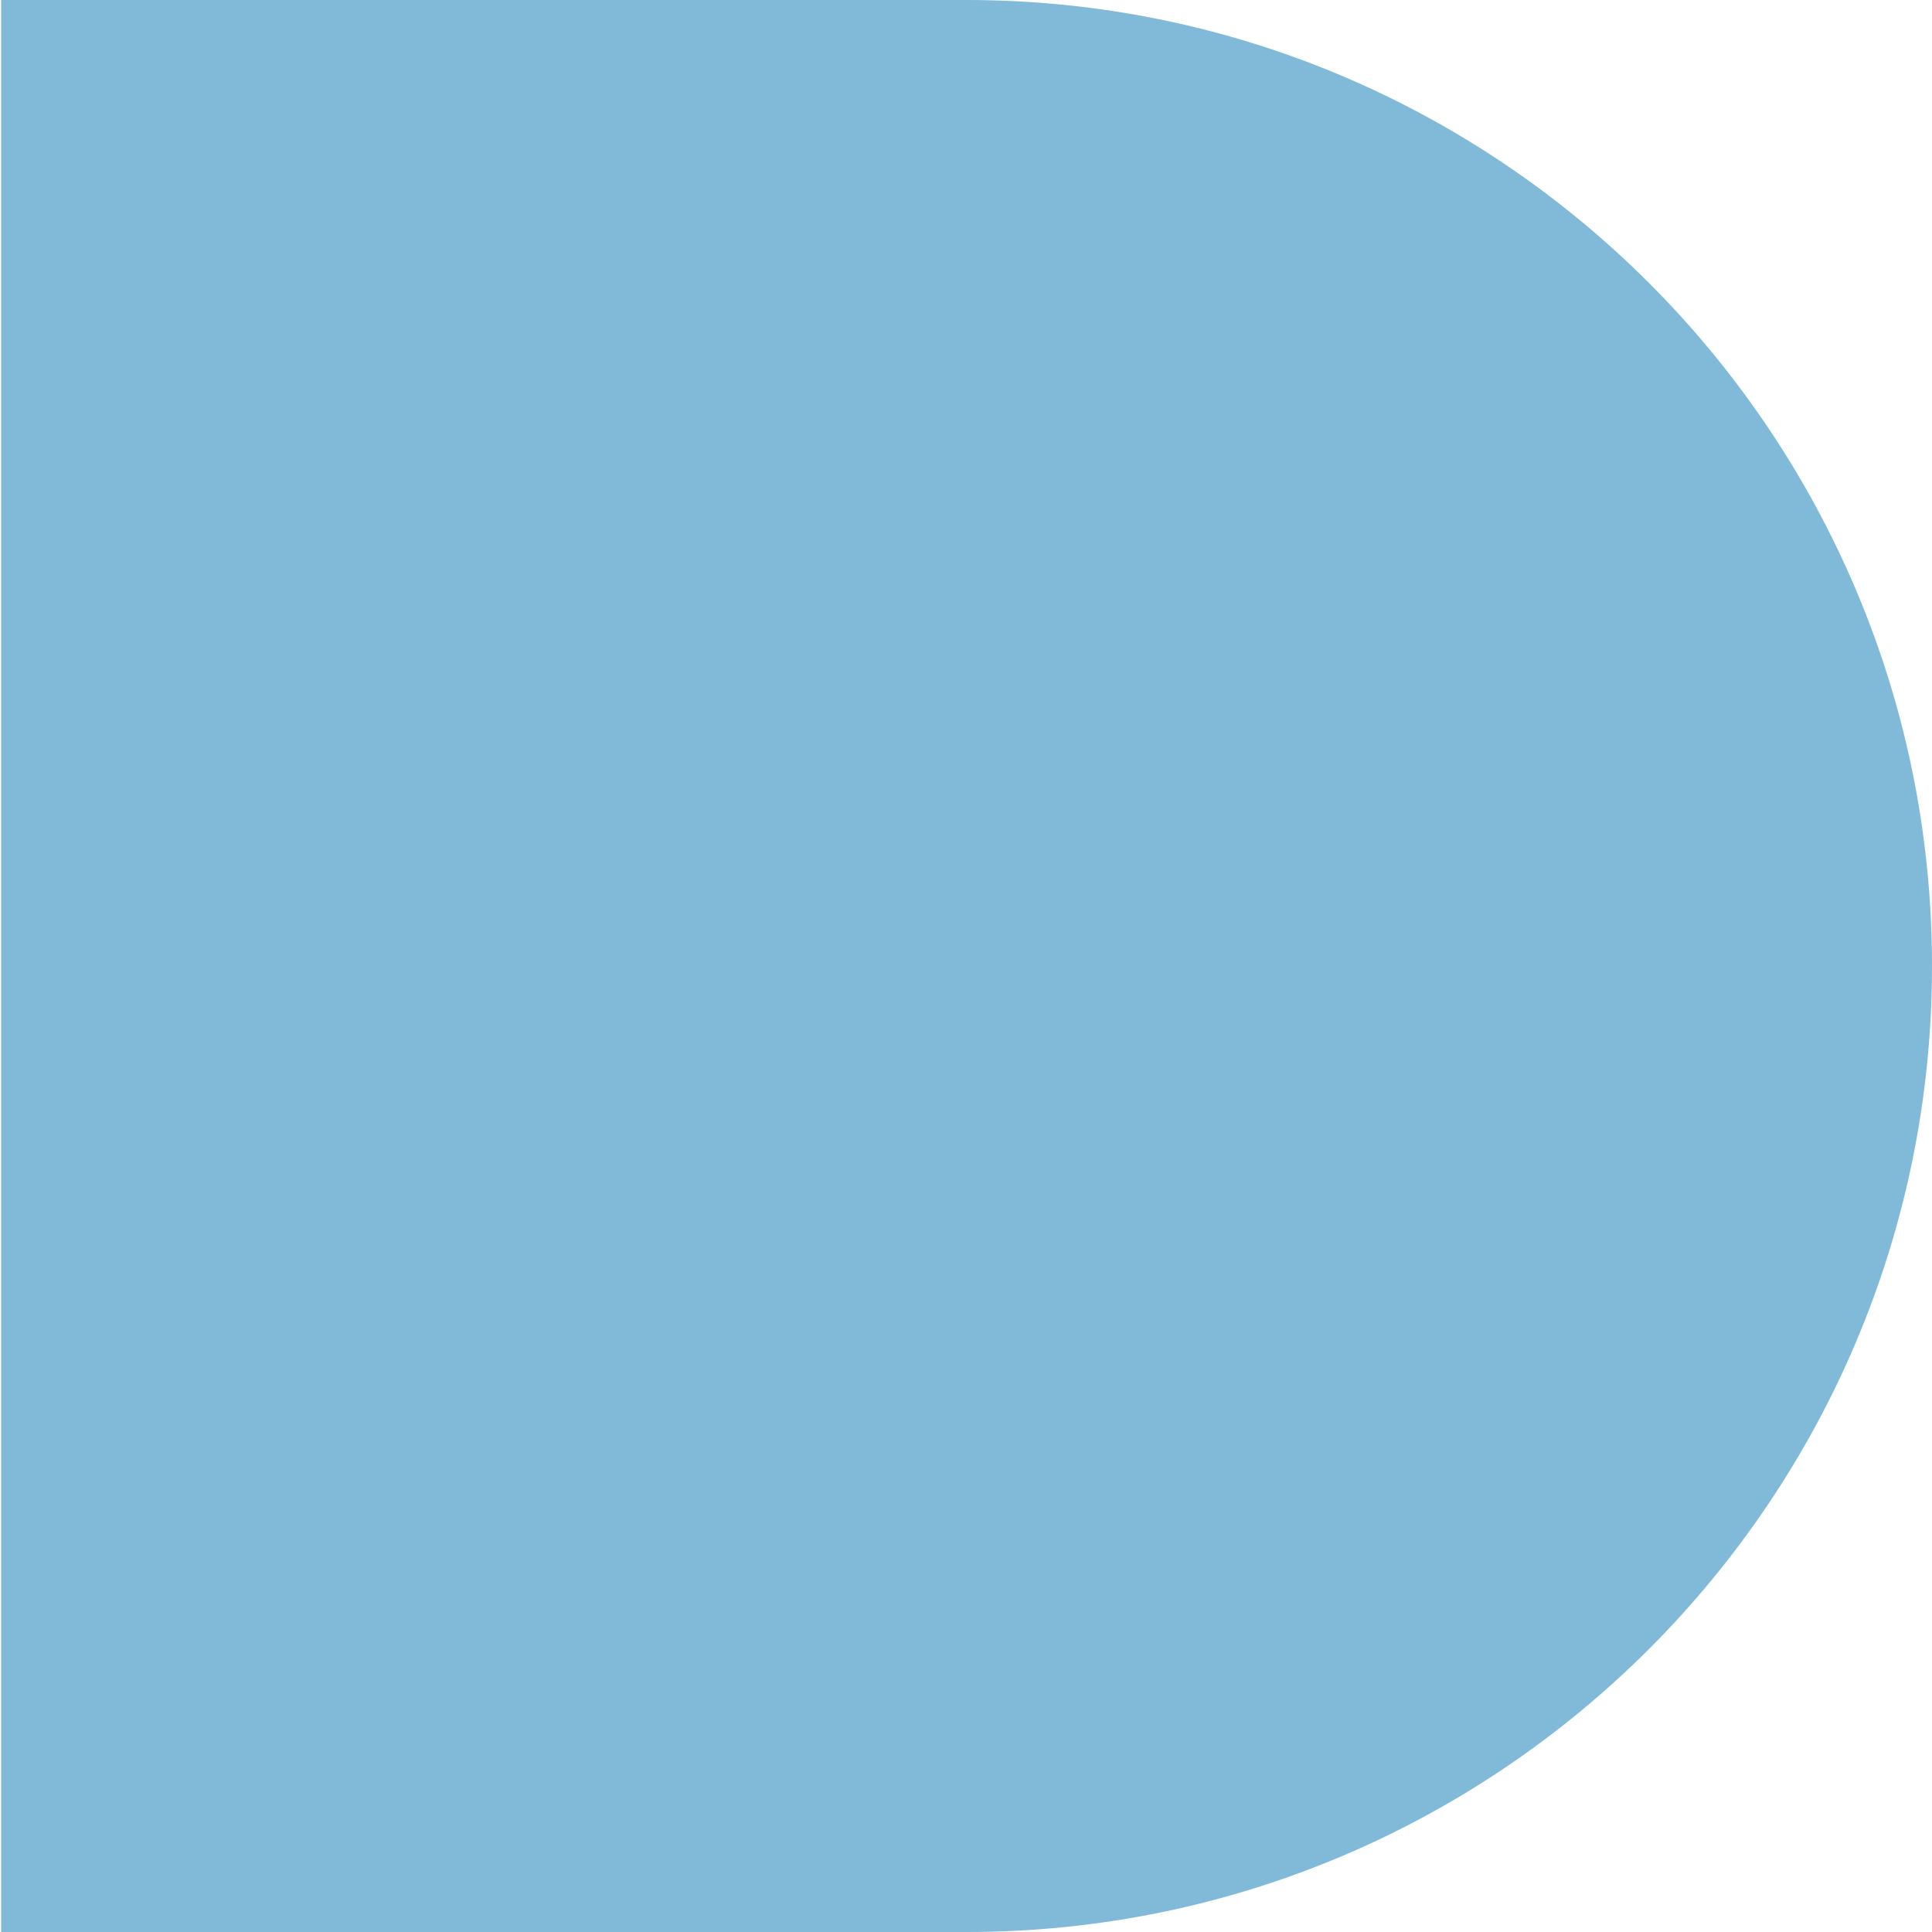 <svg xmlns="http://www.w3.org/2000/svg" width="378" height="378" viewBox="0 0 378 378" fill="none"><path d="M0.225 0H189.112C293.361 0 378 84.69 378 189C378 293.31 293.361 378 189.112 378H0.225V0Z" fill="#81BAD9"></path></svg>